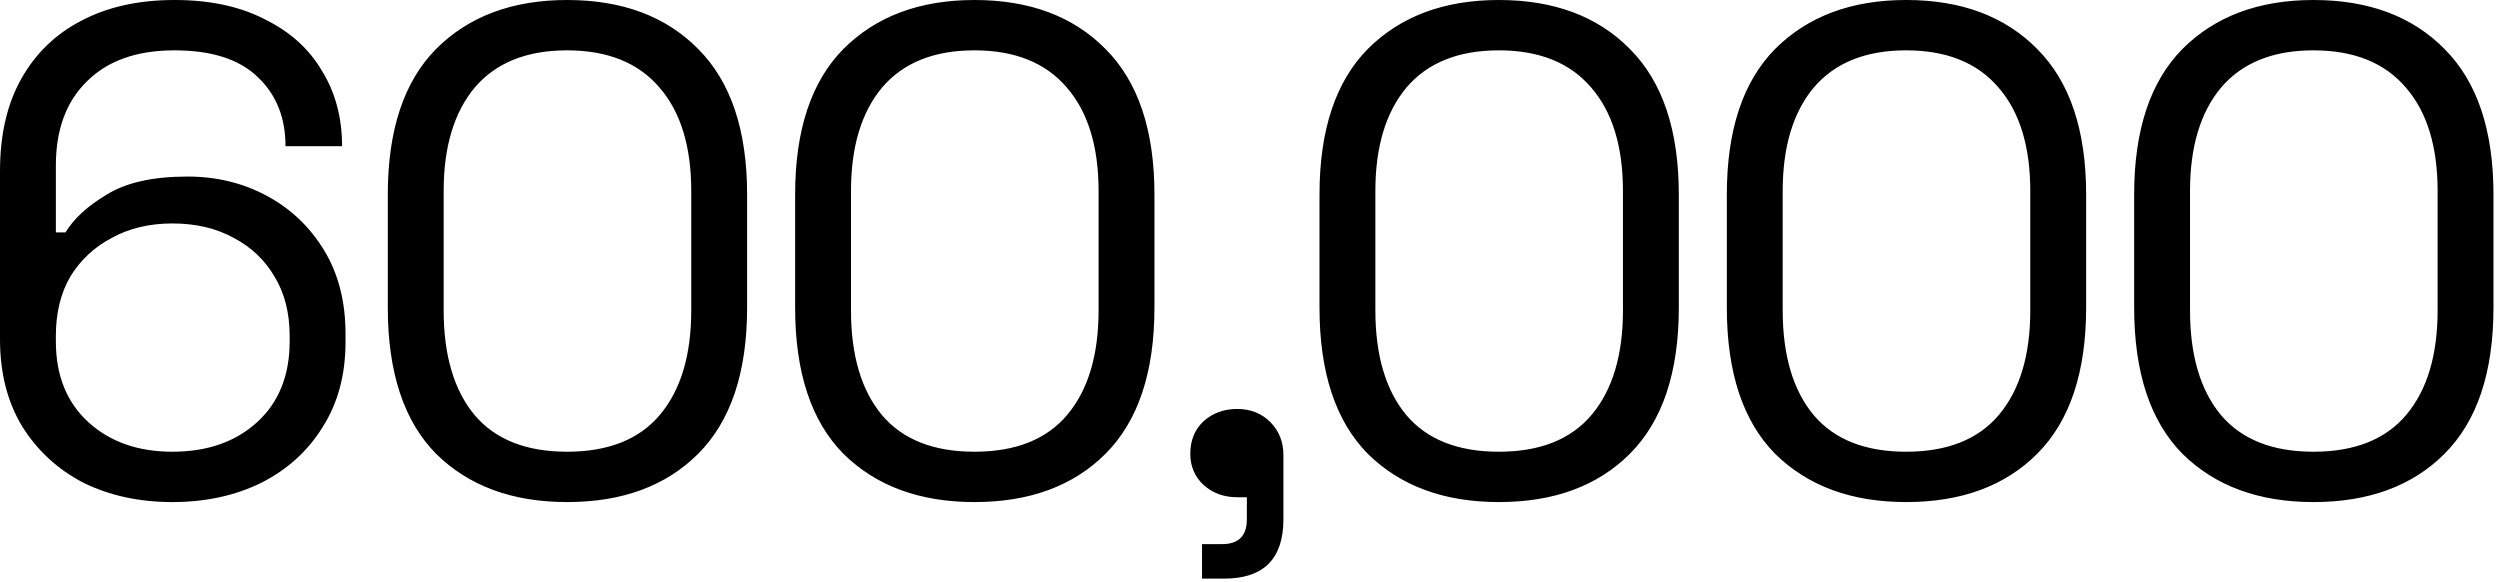 <svg width="232" height="54" viewBox="0 0 232 54" fill="none" xmlns="http://www.w3.org/2000/svg">
<path d="M16 46.592C12.928 46.592 10.176 45.995 7.744 44.8C5.355 43.562 3.456 41.813 2.048 39.552C0.683 37.291 5.72205e-05 34.602 5.72205e-05 31.488V15.872C5.72205e-05 12.501 0.661 9.642 1.984 7.296C3.307 4.949 5.163 3.157 7.552 1.92C9.984 0.64 12.864 -0 16.192 -0C19.477 -0 22.272 0.597 24.576 1.792C26.923 2.944 28.693 4.544 29.888 6.592C31.125 8.597 31.744 10.922 31.744 13.568H26.496C26.496 10.922 25.643 8.789 23.936 7.168C22.229 5.504 19.648 4.672 16.192 4.672C12.693 4.672 9.984 5.632 8.064 7.552C6.144 9.429 5.184 12.032 5.184 15.36V21.568H6.08C6.848 20.288 8.128 19.114 9.92 18.048C11.712 16.939 14.208 16.384 17.408 16.384C20.096 16.384 22.549 16.981 24.768 18.176C26.987 19.37 28.757 21.056 30.08 23.232C31.403 25.408 32.064 27.989 32.064 30.976V31.744C32.064 34.773 31.36 37.397 29.952 39.616C28.587 41.834 26.688 43.562 24.256 44.8C21.824 45.995 19.072 46.592 16 46.592ZM16 41.92C19.243 41.92 21.867 41.002 23.872 39.168C25.877 37.333 26.88 34.837 26.88 31.68V31.168C26.88 29.035 26.411 27.2 25.472 25.664C24.576 24.128 23.317 22.933 21.696 22.08C20.075 21.184 18.176 20.736 16 20.736C13.867 20.736 11.989 21.184 10.368 22.08C8.747 22.933 7.467 24.128 6.528 25.664C5.632 27.2 5.184 29.035 5.184 31.168V31.68C5.184 34.837 6.187 37.333 8.192 39.168C10.197 41.002 12.8 41.92 16 41.92ZM52.628 46.592C47.55 46.592 43.497 45.099 40.468 42.112C37.481 39.083 35.988 34.56 35.988 28.544V18.048C35.988 12.075 37.481 7.573 40.468 4.544C43.497 1.514 47.55 -0 52.628 -0C57.748 -0 61.801 1.514 64.788 4.544C67.817 7.573 69.332 12.075 69.332 18.048V28.544C69.332 34.56 67.817 39.083 64.788 42.112C61.801 45.099 57.748 46.592 52.628 46.592ZM52.628 41.92C56.468 41.92 59.348 40.768 61.268 38.464C63.188 36.16 64.148 32.938 64.148 28.8V17.728C64.148 13.589 63.166 10.389 61.204 8.128C59.241 5.824 56.382 4.672 52.628 4.672C48.873 4.672 46.014 5.824 44.052 8.128C42.132 10.432 41.172 13.632 41.172 17.728V28.8C41.172 32.981 42.132 36.224 44.052 38.528C45.972 40.789 48.83 41.92 52.628 41.92ZM90.428 46.592C85.35 46.592 81.297 45.099 78.268 42.112C75.281 39.083 73.788 34.56 73.788 28.544V18.048C73.788 12.075 75.281 7.573 78.268 4.544C81.297 1.514 85.35 -0 90.428 -0C95.548 -0 99.601 1.514 102.588 4.544C105.617 7.573 107.132 12.075 107.132 18.048V28.544C107.132 34.56 105.617 39.083 102.588 42.112C99.601 45.099 95.548 46.592 90.428 46.592ZM90.428 41.92C94.268 41.92 97.148 40.768 99.068 38.464C100.988 36.16 101.948 32.938 101.948 28.8V17.728C101.948 13.589 100.966 10.389 99.004 8.128C97.041 5.824 94.182 4.672 90.428 4.672C86.673 4.672 83.814 5.824 81.852 8.128C79.932 10.432 78.972 13.632 78.972 17.728V28.8C78.972 32.981 79.932 36.224 81.852 38.528C83.772 40.789 86.63 41.92 90.428 41.92ZM111.548 53.696V50.496H113.404C114.94 50.496 115.708 49.728 115.708 48.192V46.144H114.812C113.574 46.144 112.529 45.76 111.676 44.992C110.865 44.224 110.46 43.264 110.46 42.112C110.46 40.874 110.865 39.872 111.676 39.104C112.529 38.336 113.574 37.952 114.812 37.952C116.049 37.952 117.073 38.357 117.884 39.168C118.694 39.978 119.1 41.002 119.1 42.24V48.192C119.1 51.861 117.265 53.696 113.596 53.696H111.548ZM139.09 46.592C134.013 46.592 129.959 45.099 126.93 42.112C123.943 39.083 122.45 34.56 122.45 28.544V18.048C122.45 12.075 123.943 7.573 126.93 4.544C129.959 1.514 134.013 -0 139.09 -0C144.21 -0 148.263 1.514 151.25 4.544C154.279 7.573 155.794 12.075 155.794 18.048V28.544C155.794 34.56 154.279 39.083 151.25 42.112C148.263 45.099 144.21 46.592 139.09 46.592ZM139.09 41.92C142.93 41.92 145.81 40.768 147.73 38.464C149.65 36.16 150.61 32.938 150.61 28.8V17.728C150.61 13.589 149.629 10.389 147.666 8.128C145.703 5.824 142.845 4.672 139.09 4.672C135.335 4.672 132.477 5.824 130.514 8.128C128.594 10.432 127.634 13.632 127.634 17.728V28.8C127.634 32.981 128.594 36.224 130.514 38.528C132.434 40.789 135.293 41.92 139.09 41.92ZM176.89 46.592C171.813 46.592 167.759 45.099 164.73 42.112C161.743 39.083 160.25 34.56 160.25 28.544V18.048C160.25 12.075 161.743 7.573 164.73 4.544C167.759 1.514 171.813 -0 176.89 -0C182.01 -0 186.063 1.514 189.05 4.544C192.079 7.573 193.594 12.075 193.594 18.048V28.544C193.594 34.56 192.079 39.083 189.05 42.112C186.063 45.099 182.01 46.592 176.89 46.592ZM176.89 41.92C180.73 41.92 183.61 40.768 185.53 38.464C187.45 36.16 188.41 32.938 188.41 28.8V17.728C188.41 13.589 187.429 10.389 185.466 8.128C183.503 5.824 180.645 4.672 176.89 4.672C173.135 4.672 170.277 5.824 168.314 8.128C166.394 10.432 165.434 13.632 165.434 17.728V28.8C165.434 32.981 166.394 36.224 168.314 38.528C170.234 40.789 173.093 41.92 176.89 41.92ZM214.69 46.592C209.613 46.592 205.559 45.099 202.53 42.112C199.543 39.083 198.05 34.56 198.05 28.544V18.048C198.05 12.075 199.543 7.573 202.53 4.544C205.559 1.514 209.613 -0 214.69 -0C219.81 -0 223.863 1.514 226.85 4.544C229.879 7.573 231.394 12.075 231.394 18.048V28.544C231.394 34.56 229.879 39.083 226.85 42.112C223.863 45.099 219.81 46.592 214.69 46.592ZM214.69 41.92C218.53 41.92 221.41 40.768 223.33 38.464C225.25 36.16 226.21 32.938 226.21 28.8V17.728C226.21 13.589 225.229 10.389 223.266 8.128C221.303 5.824 218.445 4.672 214.69 4.672C210.935 4.672 208.077 5.824 206.114 8.128C204.194 10.432 203.234 13.632 203.234 17.728V28.8C203.234 32.981 204.194 36.224 206.114 38.528C208.034 40.789 210.893 41.92 214.69 41.92Z" fill="#6E32E1" style="fill:#6E32E1;fill:color(display-p3 0.431 0.196 0.882);fill-opacity:1;"/>
</svg>
